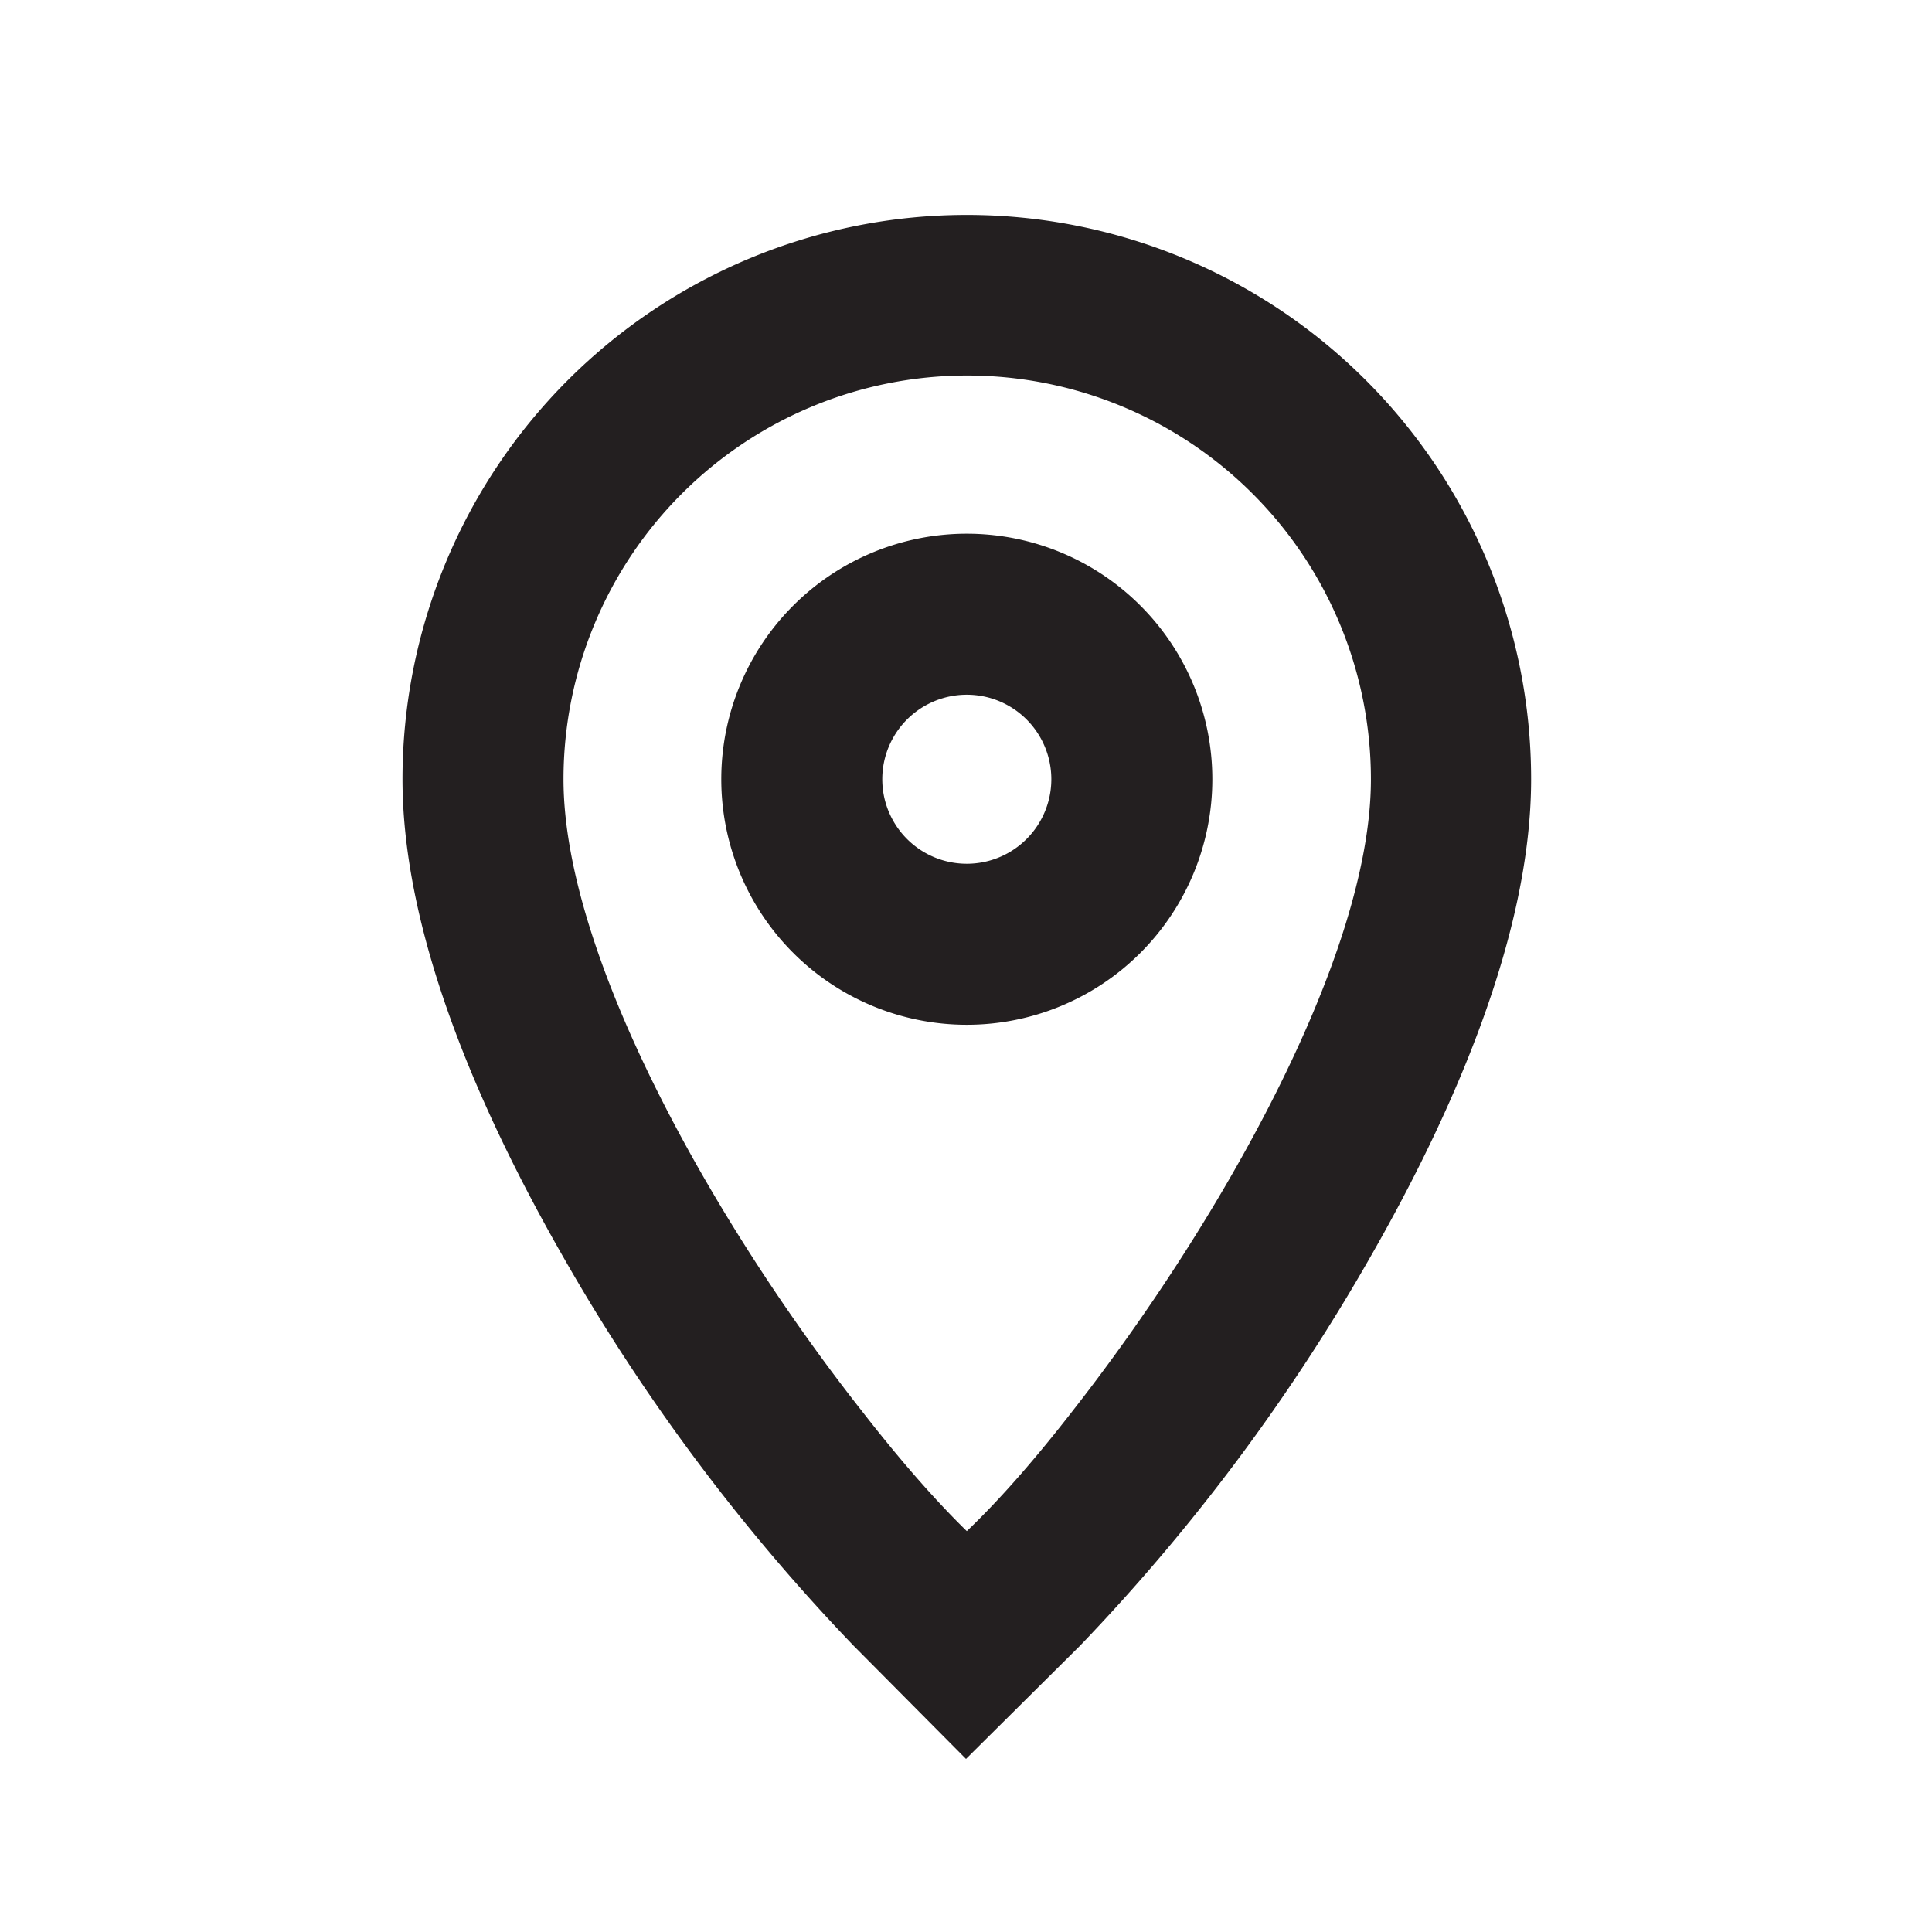 <svg xmlns="http://www.w3.org/2000/svg" width="24" height="24" fill="none" viewBox="0 0 24 24"><path fill="#231F20" fill-rule="evenodd" d="M10.6 20.44 12 21.85l1.42-1.41a24.45 24.45 0 0 0 3.6-4.82c1.02-1.78 2-4 2-5.94A7.01 7.01 0 1 0 5 9.68c0 1.95.98 4.16 2 5.94a24.46 24.46 0 0 0 3.6 4.82ZM7 9.68c0 2.21 1.89 5.54 3.7 7.84.45.58.9 1.1 1.31 1.5.42-.4.87-.92 1.32-1.5 1.8-2.3 3.7-5.63 3.7-7.84A5.01 5.01 0 1 0 7 9.68Zm3.96 0a1.05 1.05 0 1 1 2.1 0 1.05 1.05 0 0 1-2.1 0Zm1.05-3.05a3.05 3.05 0 1 0 0 6.1 3.05 3.05 0 0 0 0-6.1Z" clip-rule="evenodd"/></svg>